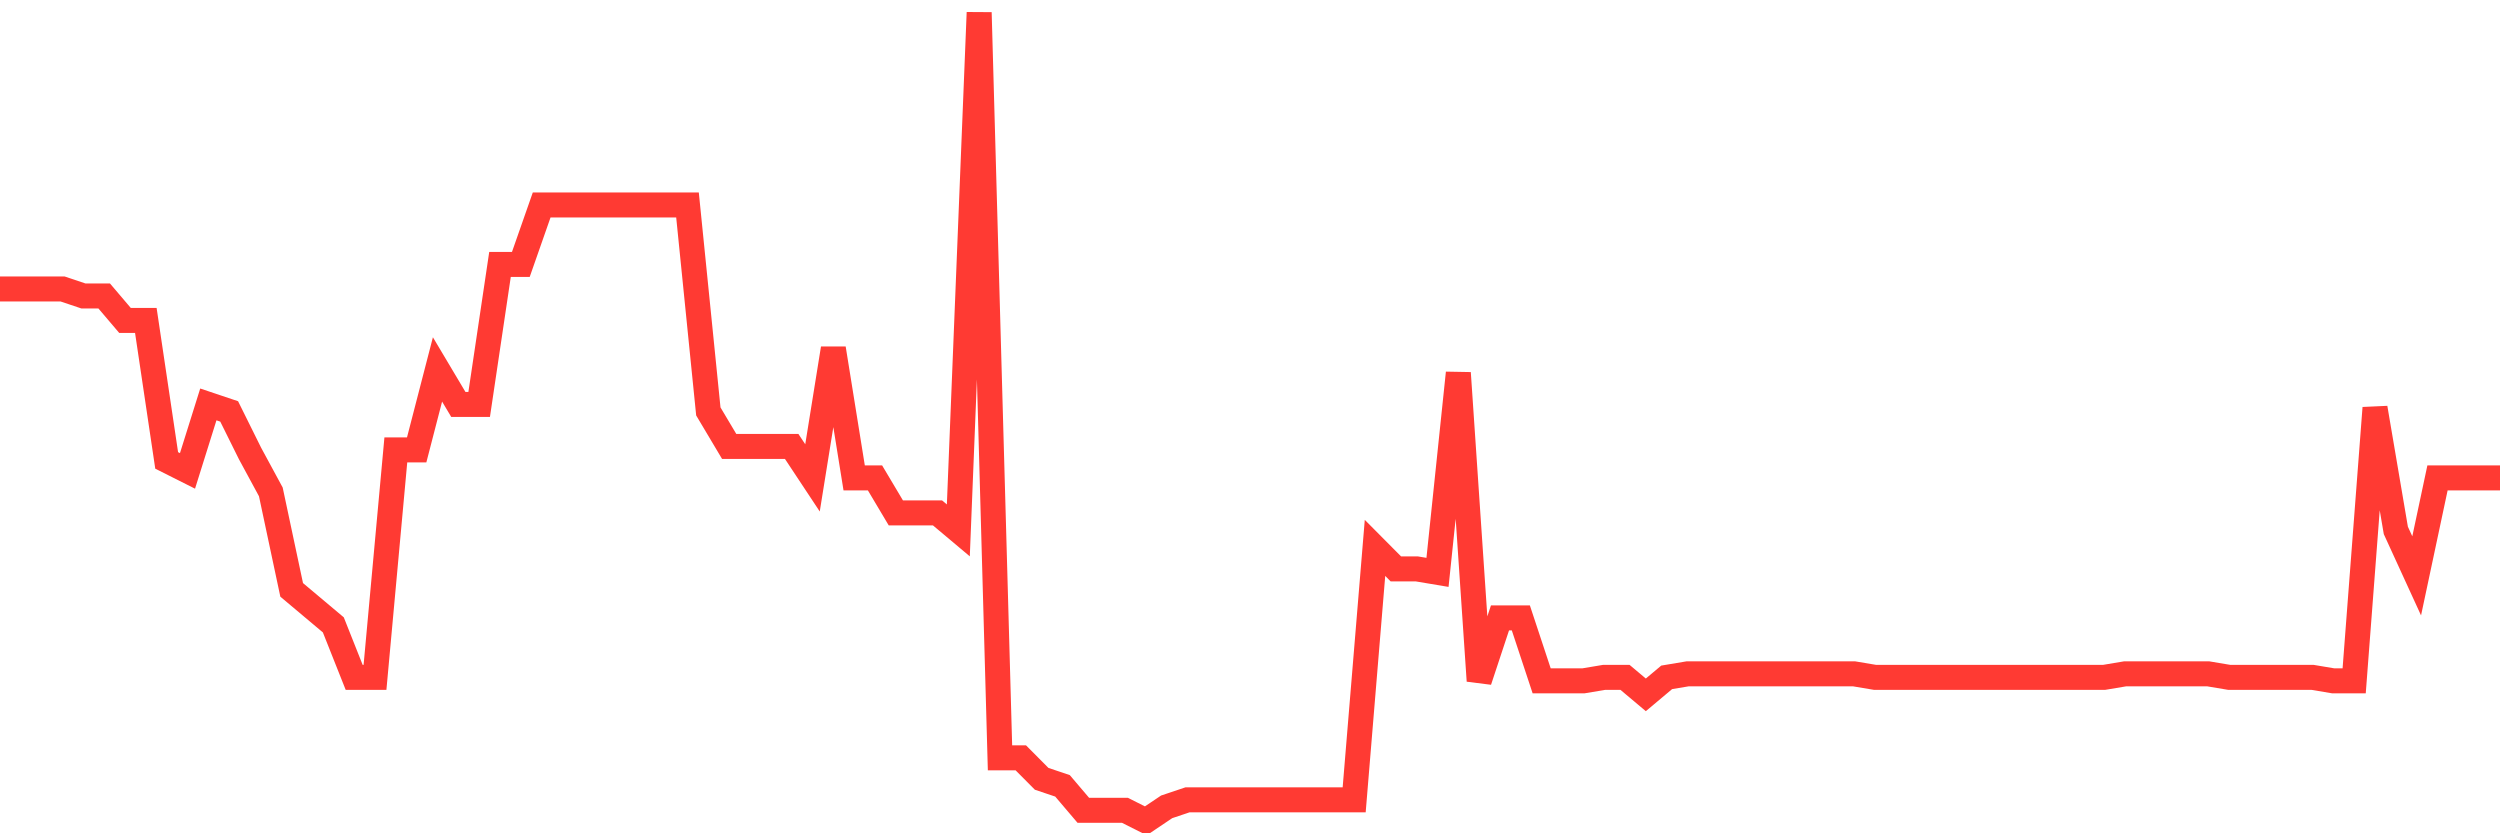 <svg
  xmlns="http://www.w3.org/2000/svg"
  xmlns:xlink="http://www.w3.org/1999/xlink"
  width="120"
  height="40"
  viewBox="0 0 120 40"
  preserveAspectRatio="none"
>
  <polyline
    points="0,13.869 1,13.869 2,13.869 3,13.869 4,14.205 5,14.205 6,15.381 7,15.381 8,22.1 9,22.603 10,19.412 11,19.748 12,21.764 13,23.611 14,28.314 15,29.154 16,29.994 17,32.513 18,32.513 19,21.596 20,21.596 21,17.732 22,19.412 23,19.412 24,12.694 25,12.694 26,9.838 27,9.838 28,9.838 29,9.838 30,9.838 31,9.838 32,9.838 33,9.838 34,19.748 35,21.428 36,21.428 37,21.428 38,21.428 39,22.939 40,16.725 41,22.939 42,22.939 43,24.619 44,24.619 45,24.619 46,25.459 47,0.6 48,36.377 49,36.377 50,37.384 51,37.72 52,38.896 53,38.896 54,38.896 55,39.4 56,38.728 57,38.392 58,38.392 59,38.392 60,38.392 61,38.392 62,38.392 63,38.392 64,38.392 65,38.392 66,26.299 67,27.306 68,27.306 69,27.474 70,17.9 71,32.681 72,29.658 73,29.658 74,32.681 75,32.681 76,32.681 77,32.513 78,32.513 79,33.353 80,32.513 81,32.345 82,32.345 83,32.345 84,32.345 85,32.345 86,32.345 87,32.345 88,32.345 89,32.345 90,32.513 91,32.513 92,32.513 93,32.513 94,32.513 95,32.513 96,32.513 97,32.513 98,32.513 99,32.513 100,32.513 101,32.513 102,32.345 103,32.345 104,32.345 105,32.345 106,32.345 107,32.513 108,32.513 109,32.513 110,32.513 111,32.513 112,32.681 113,32.681 114,19.58 115,25.459 116,27.642 117,22.939 118,22.939 119,22.939 120,22.939"
    fill="none"
    stroke="#ff3a33"
    stroke-width="1.2"
  >
  </polyline>
</svg>